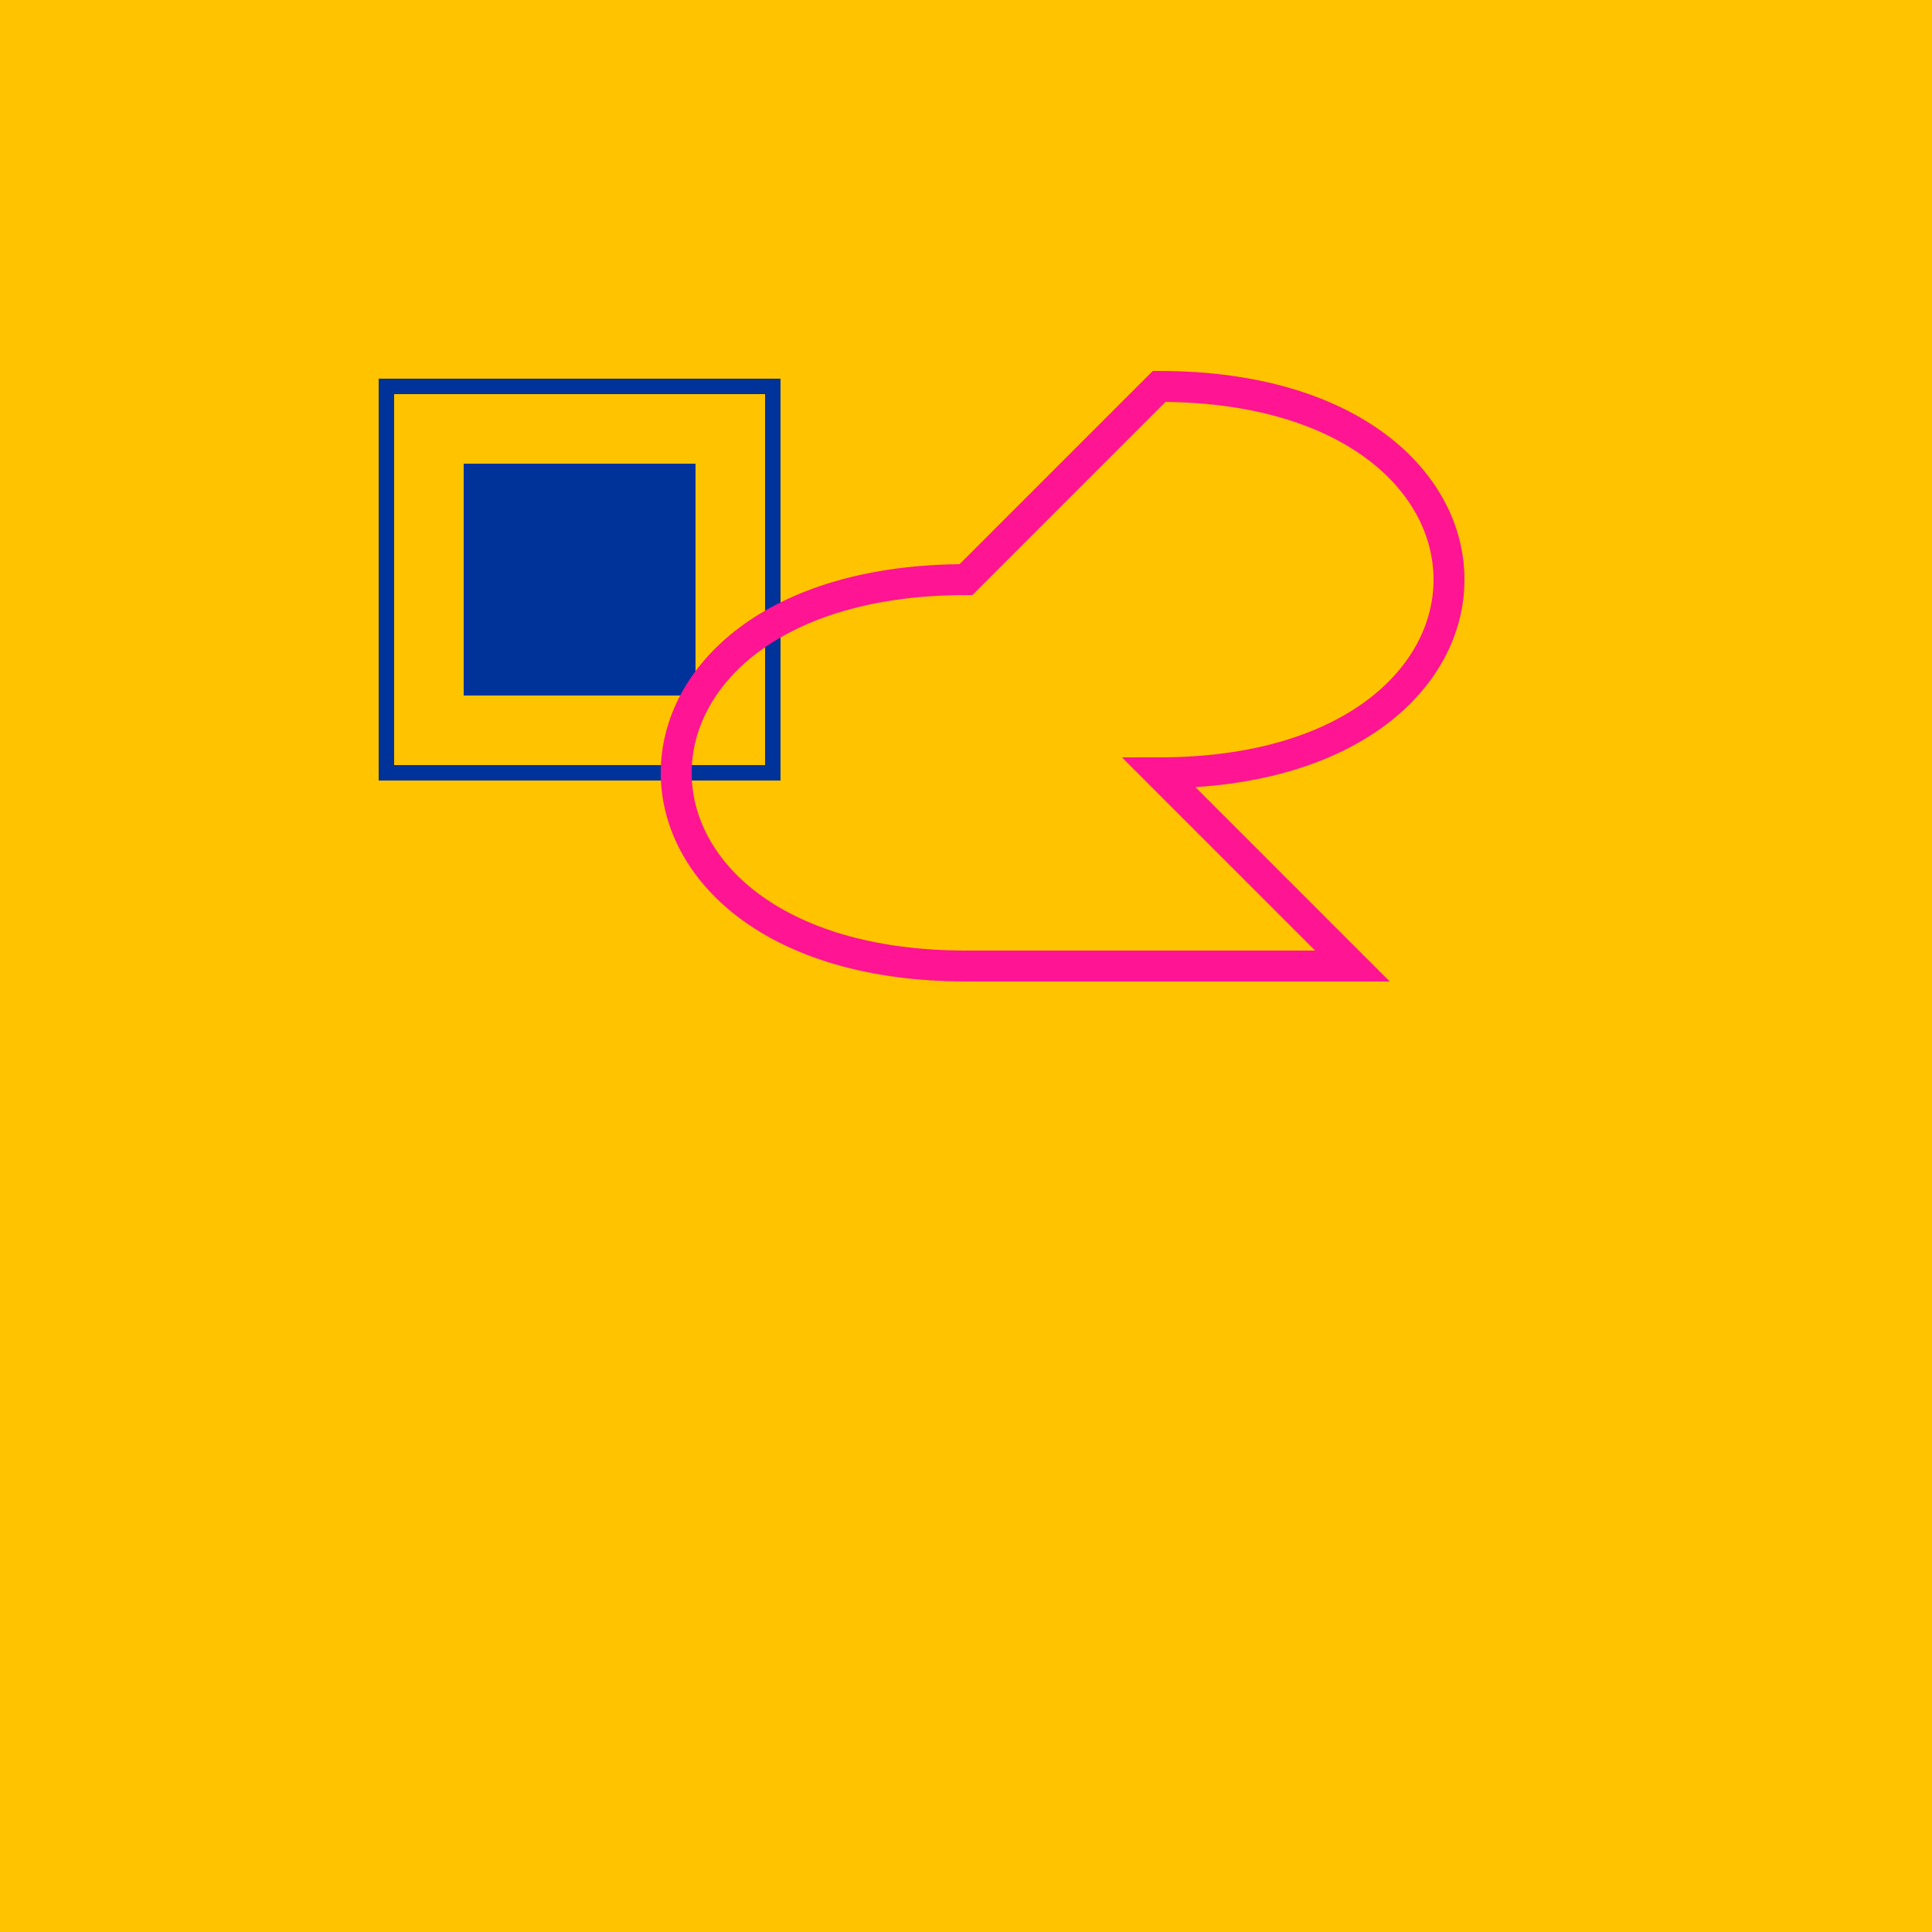 <!--

Generated by DrawGPT.
Free, open source, AI generated images in SVG, PNG, and HTML Canvas format.
https://drawgpt.ai

Created: 2023-09-26T22:25:02.198Z
Link: https://drawgpt.ai/prompt/67005/

-->
<svg xmlns="http://www.w3.org/2000/svg" xmlns:xlink="http://www.w3.org/1999/xlink" width="500" height="500"><defs><linearGradient id="c2s_1" x1="250px" x2="250px" y1="100px" y2="250px" gradientUnits="userSpaceOnUse"/></defs><g><rect fill="#FFC300" stroke="none" x="0" y="0" width="512" height="512"/><path fill="none" stroke="#003399" paint-order="fill stroke markers" d=" M 100 100 L 200 100 L 200 200 L 100 200 Z" stroke-miterlimit="10" stroke-width="4" stroke-dasharray=""/><path fill="#003399" stroke="none" paint-order="stroke fill markers" d=" M 120 120 L 180 120 L 180 180 L 120 180 Z"/><path fill="url(#c2s_1)" stroke="#FF1493" paint-order="stroke fill markers" d=" M 300 100 C 400 100 400 200 300 200 L 350 250 L 250 250 C 150 250 150 150 250 150 Z" stroke-miterlimit="10" stroke-width="8" stroke-dasharray=""/></g></svg>